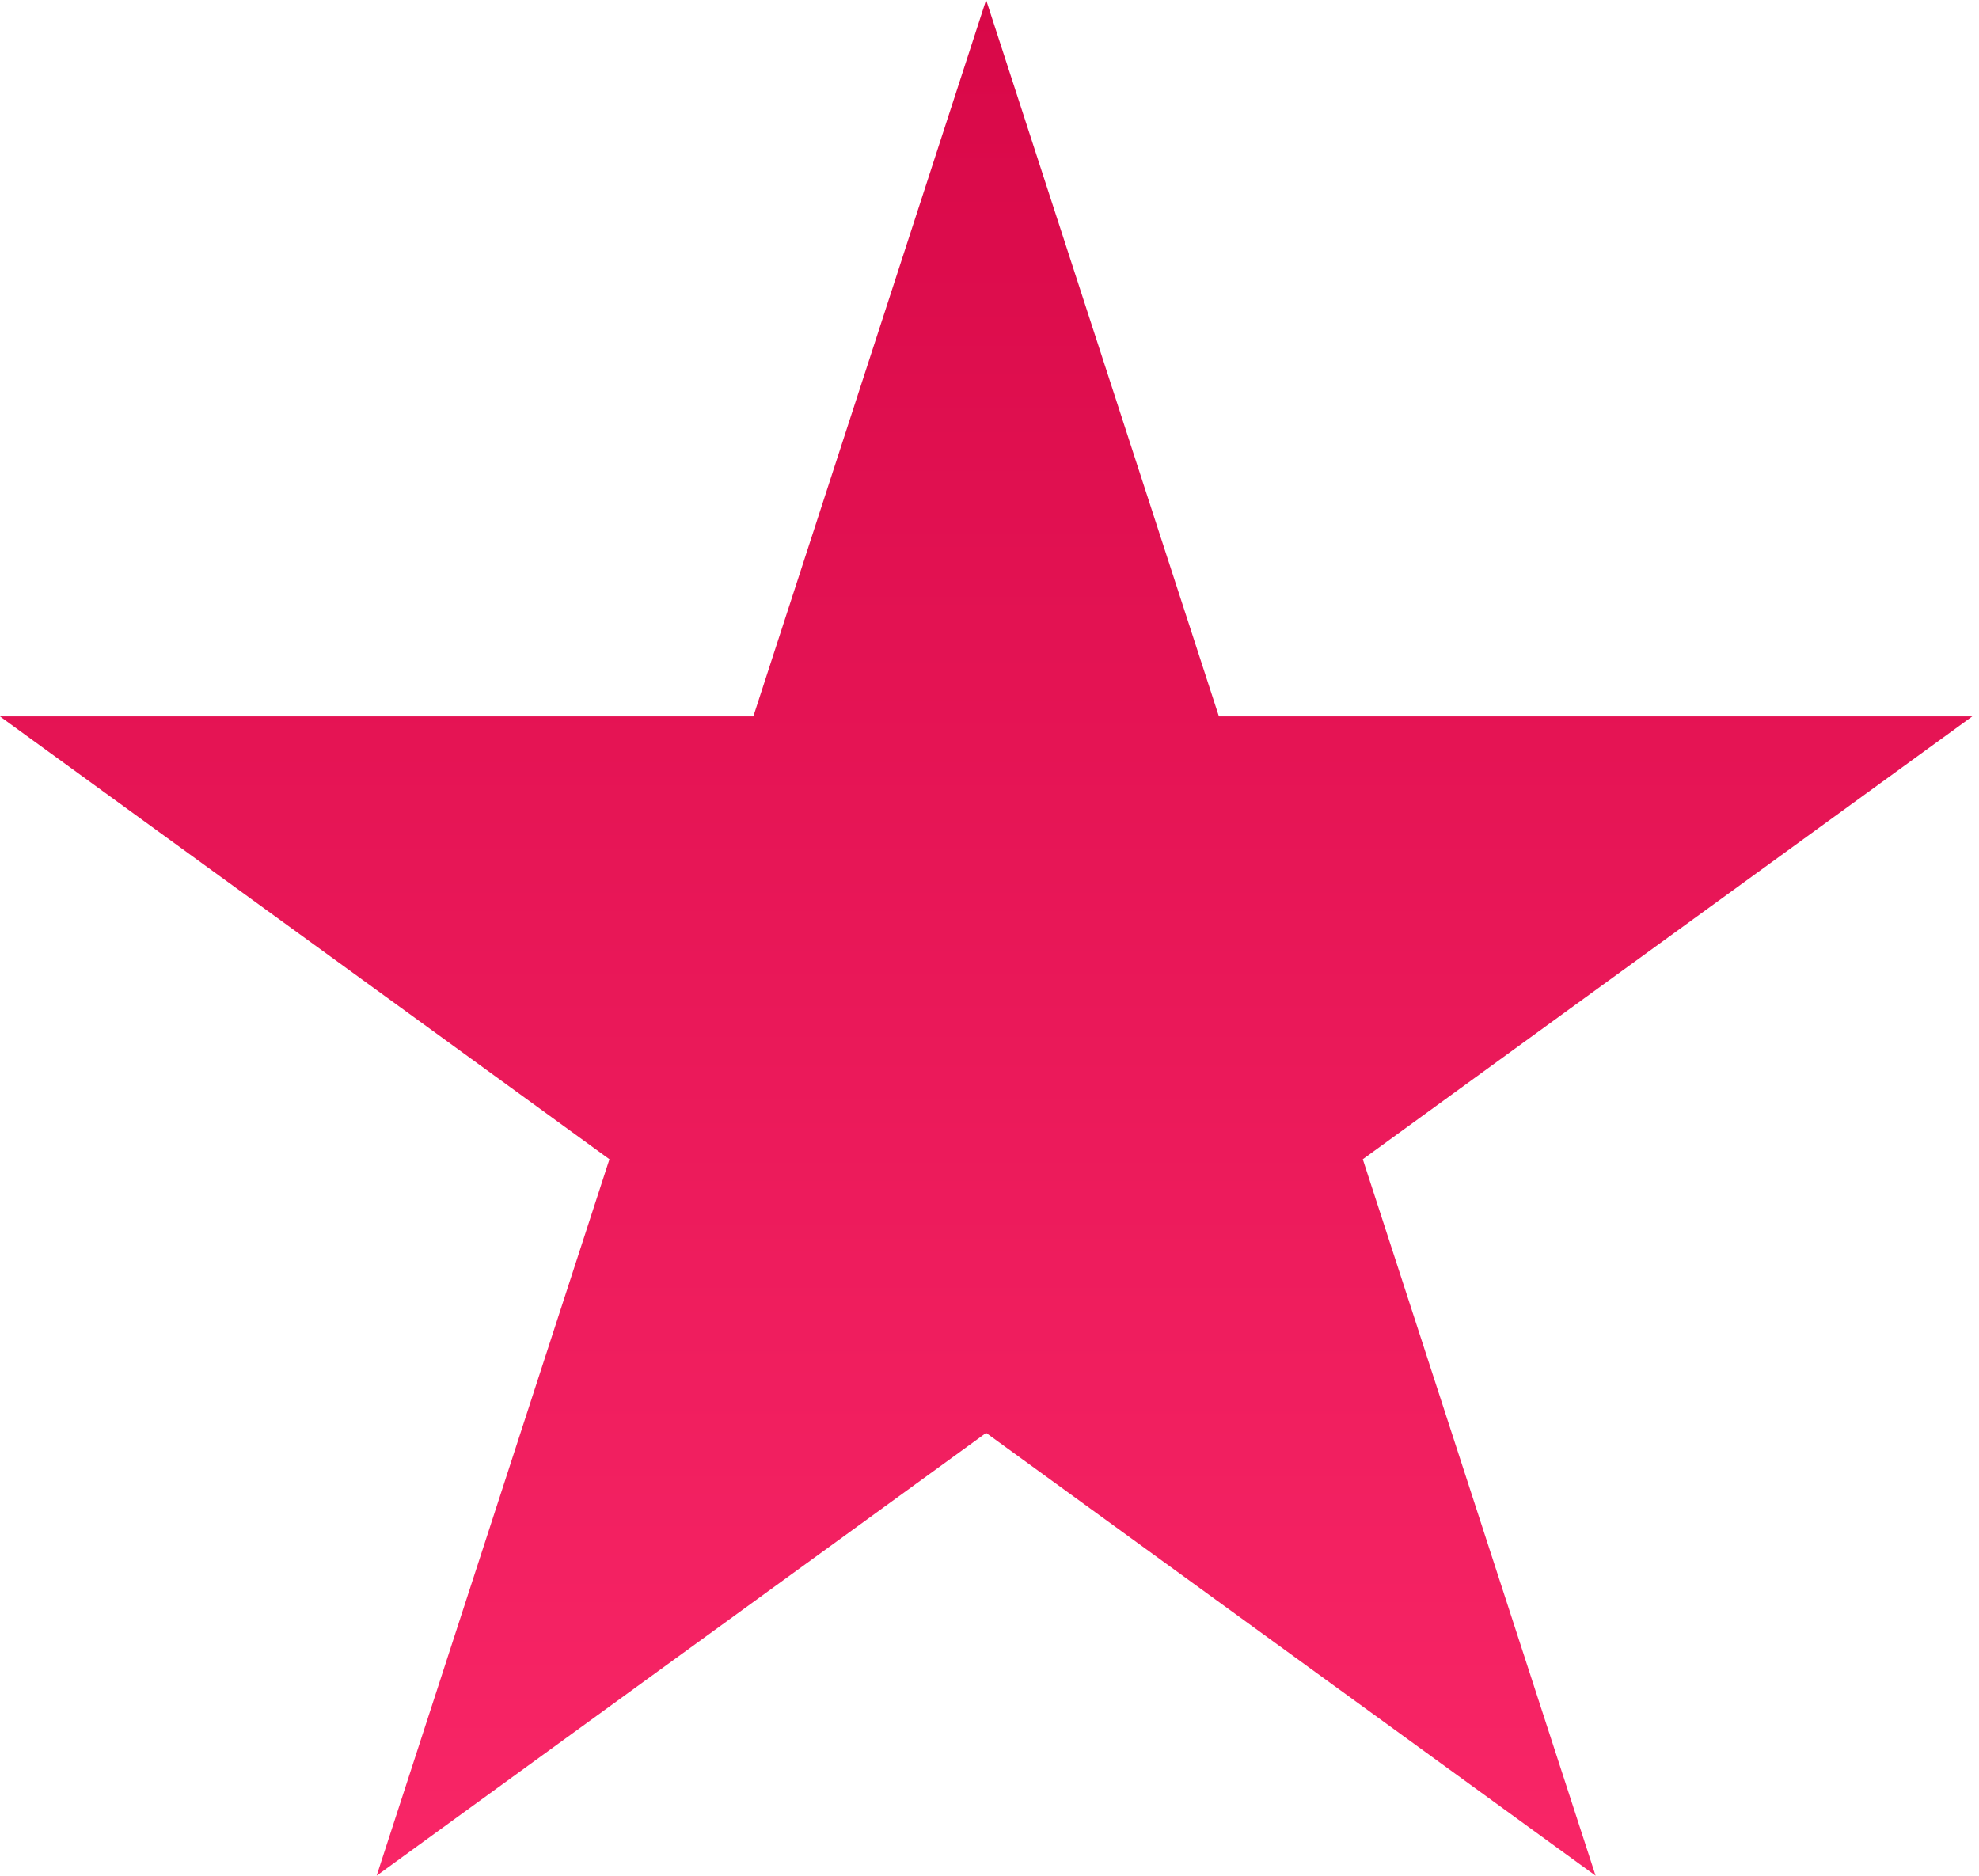 <?xml version="1.0" encoding="UTF-8"?> <svg xmlns="http://www.w3.org/2000/svg" width="115" height="109" viewBox="0 0 115 109" fill="none"> <path d="M57.304 0L70.832 41.634H114.608L79.192 67.366L92.72 109L57.304 83.269L21.887 109L35.415 67.366L-0.001 41.634H43.776L57.304 0Z" fill="url(#paint0_linear_44_566)"></path> <defs> <linearGradient id="paint0_linear_44_566" x1="57.304" y1="0" x2="57.304" y2="120.507" gradientUnits="userSpaceOnUse"> <stop stop-color="#D80848"></stop> <stop offset="1" stop-color="#FC296A"></stop> </linearGradient> </defs> </svg> 